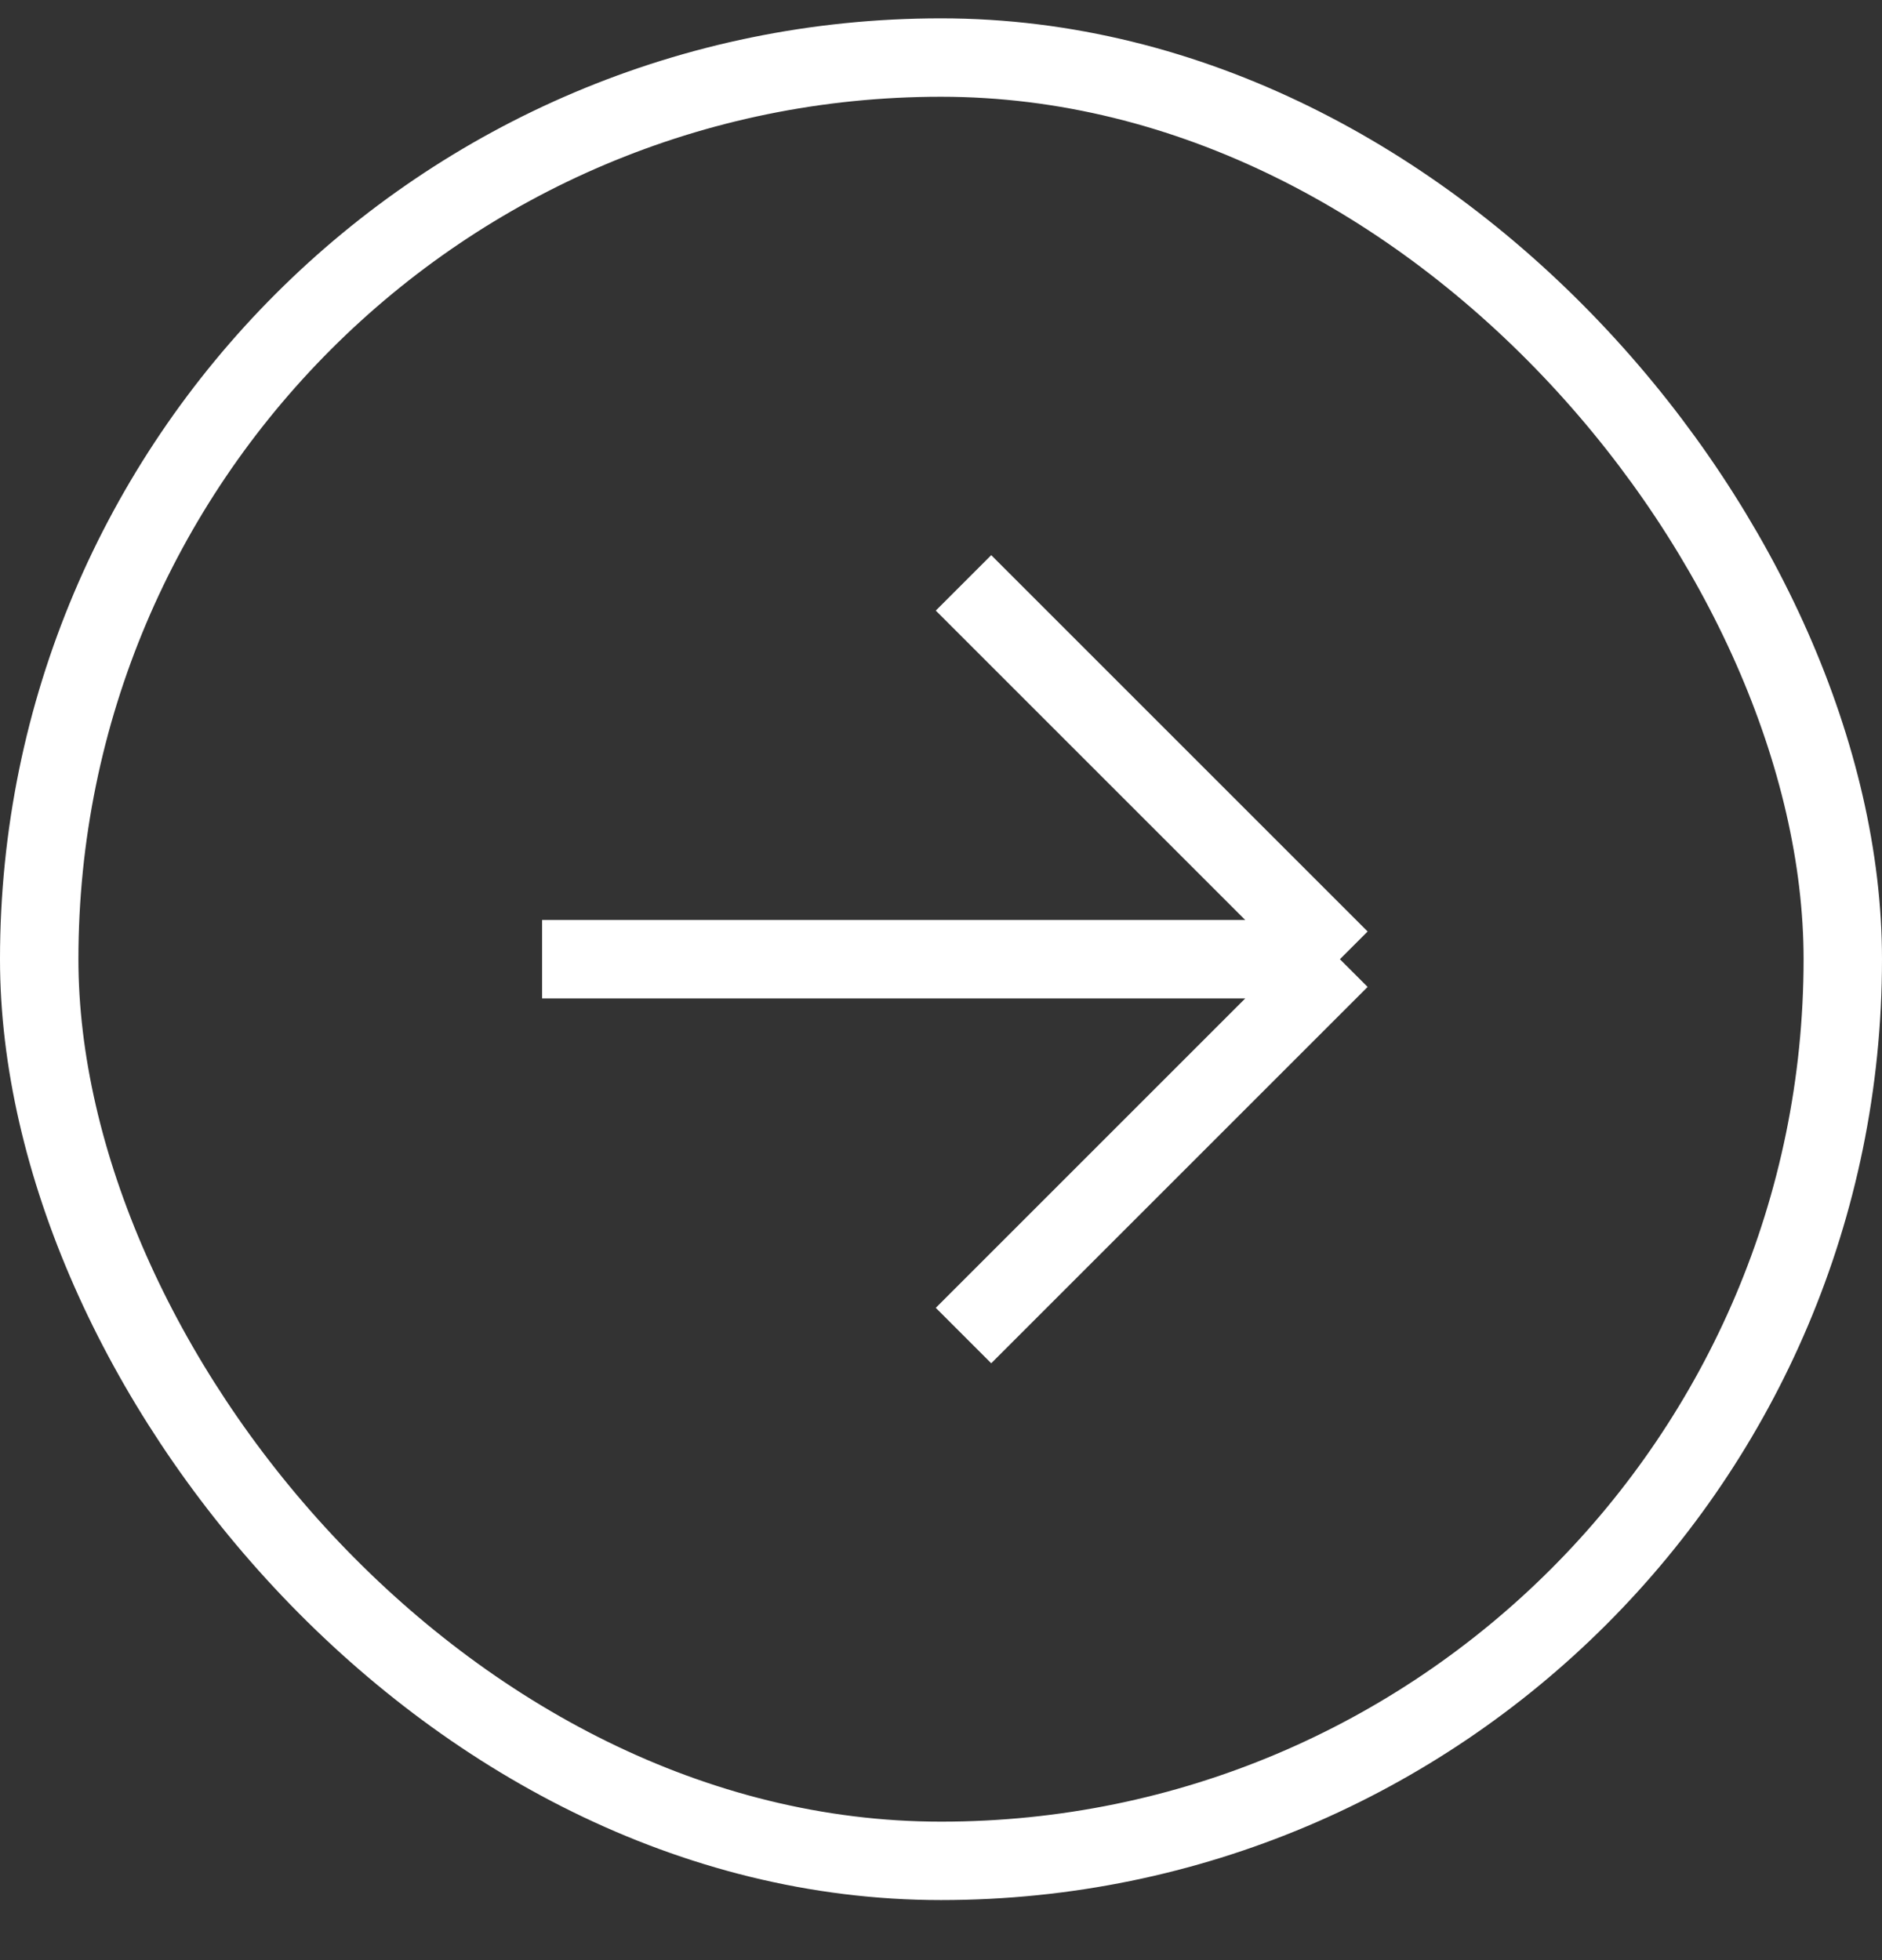 <svg xmlns="http://www.w3.org/2000/svg" width="24" height="25" viewBox="0 0 24 25" fill="none"><rect x="0" y="0" width="24" height="25" fill="#333333" stroke="none"/><rect x="0.5" y="0.734" width="23" height="23" rx="11.5" stroke="white"></rect><path d="M12.287 7.434L17.087 12.234M17.087 12.234L12.287 17.034M17.087 12.234H6.913" stroke="white"></path></svg>